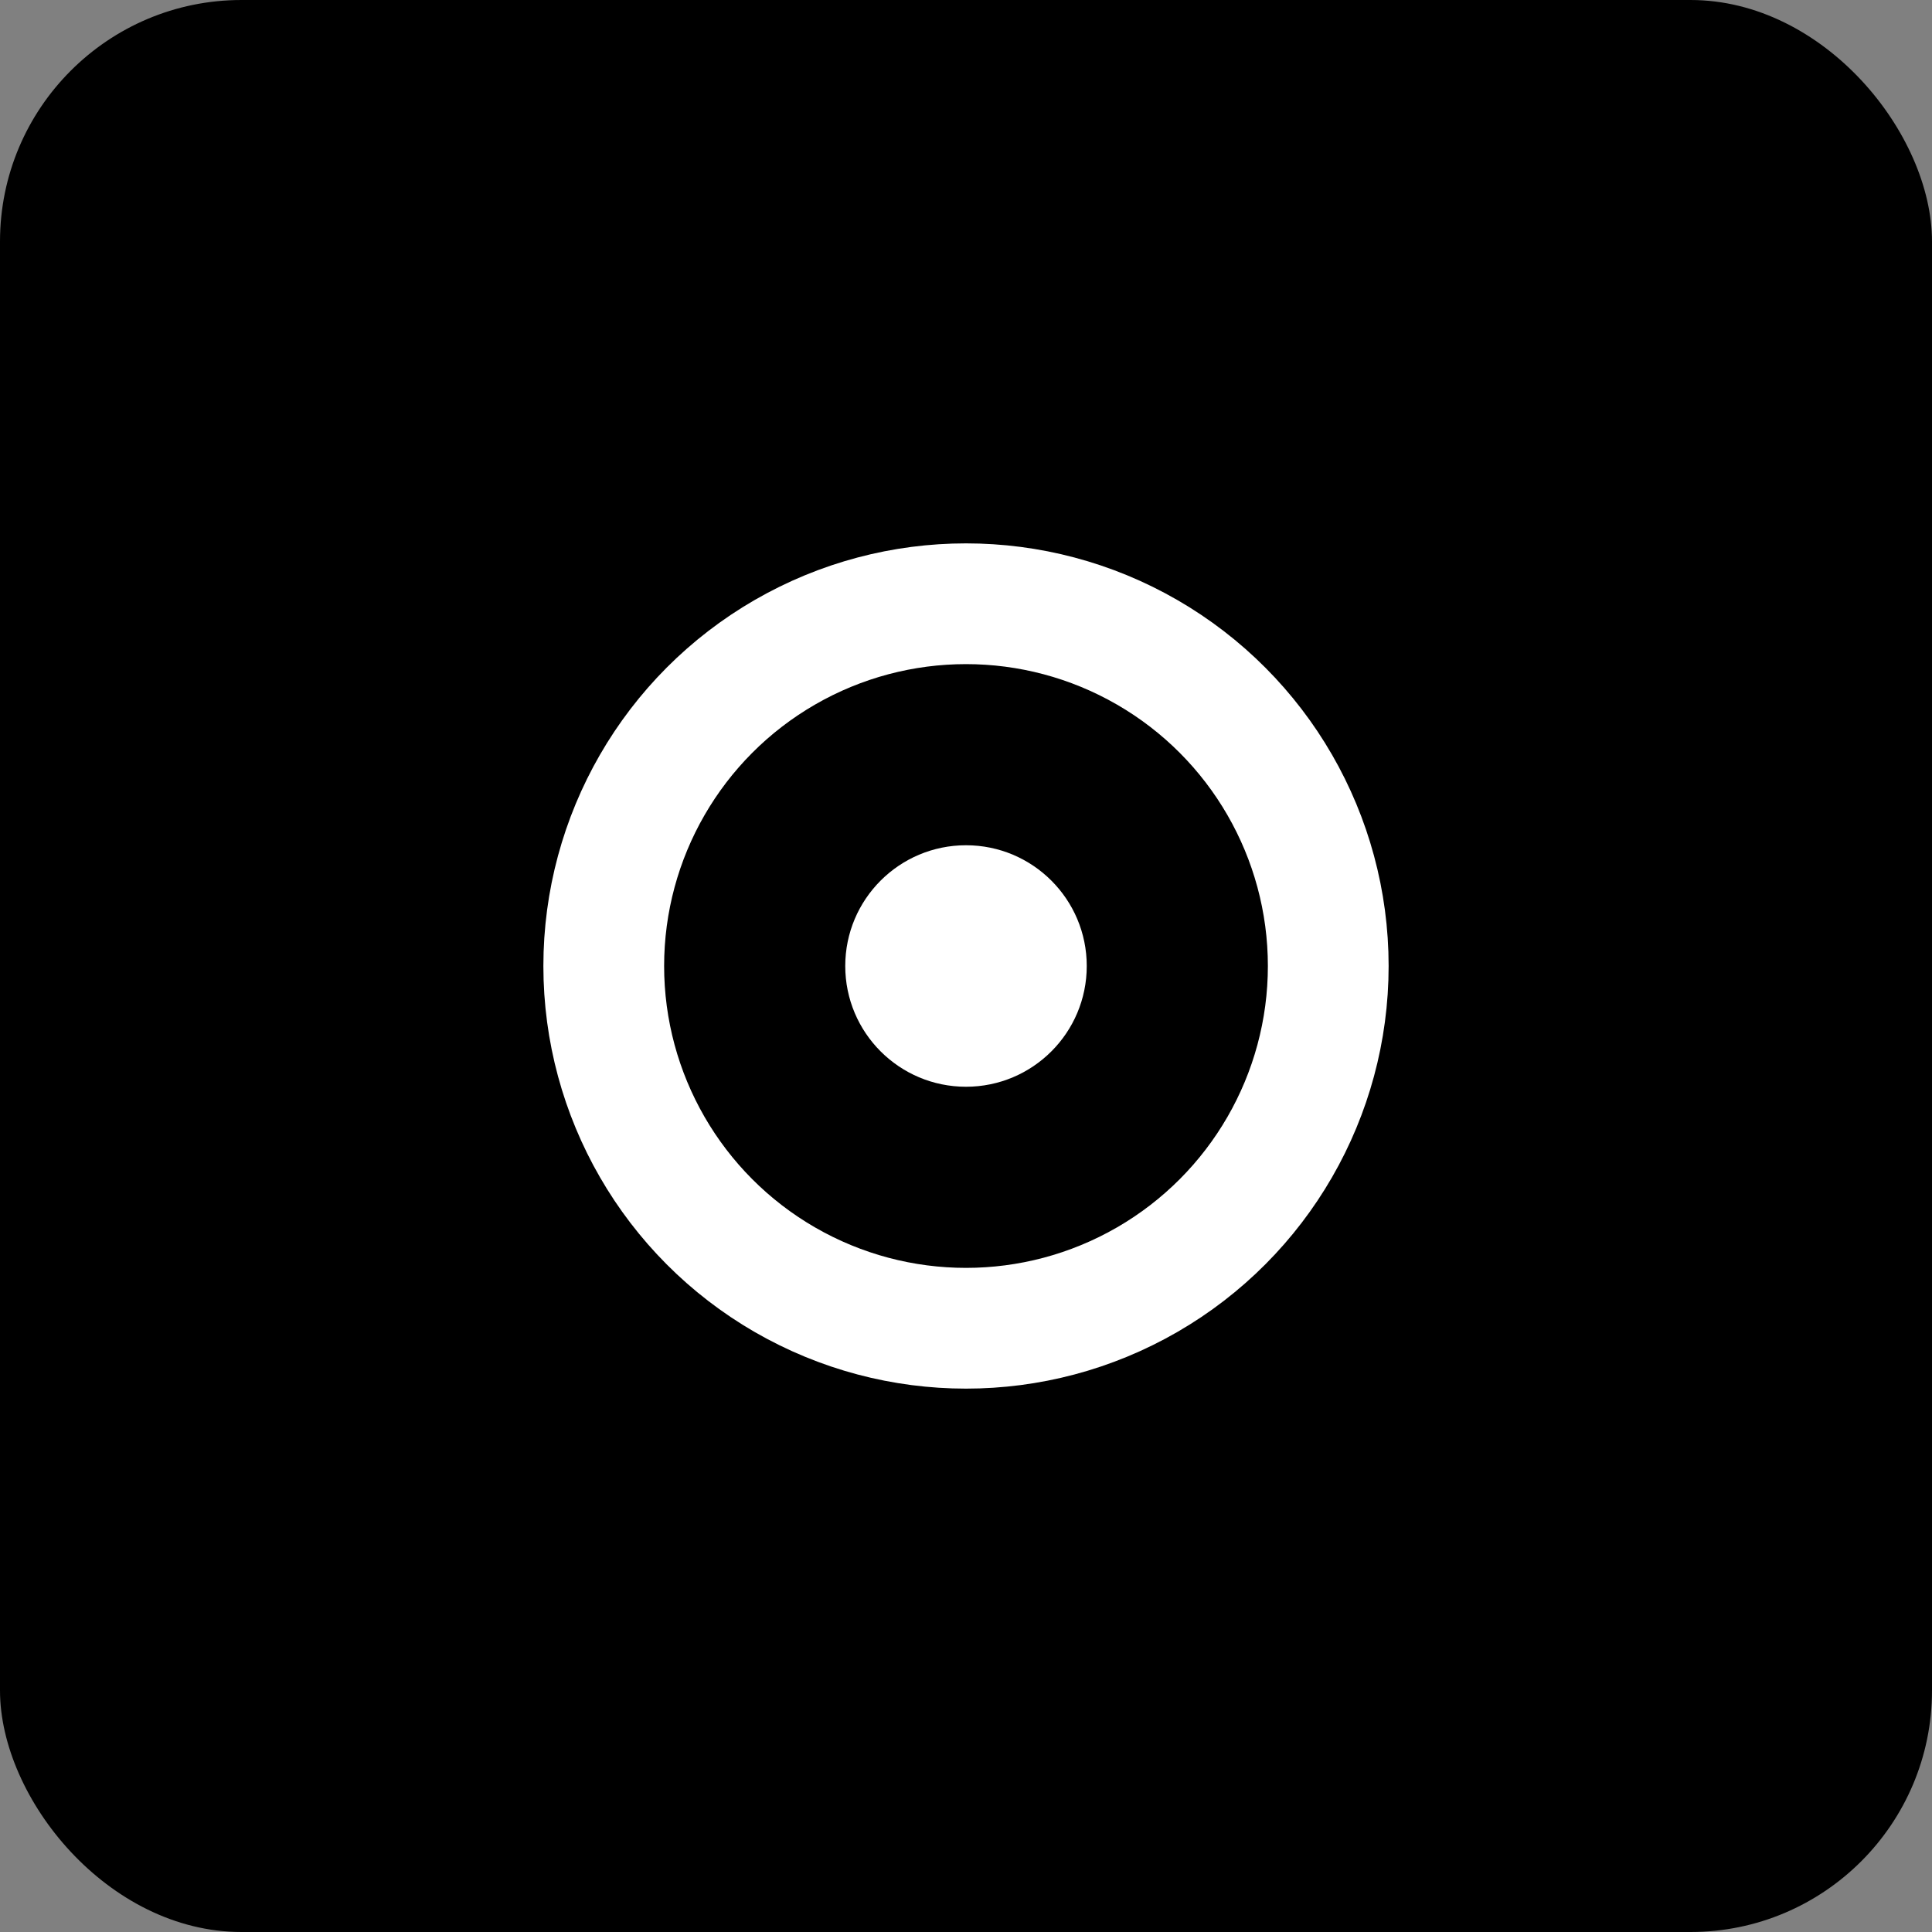 <svg width="32" height="32" viewBox="0 0 32 32" fill="none" xmlns="http://www.w3.org/2000/svg">
  <rect x="0" y="0" width="32" height="32" fill="#808080" stroke="none"/>
  <rect width="32" height="32" rx="4" fill="#000000"/>
  <circle cx="16" cy="16" r="6" stroke="white" stroke-width="2"/>
  <circle cx="16" cy="16" r="2" fill="white"/>
</svg>
